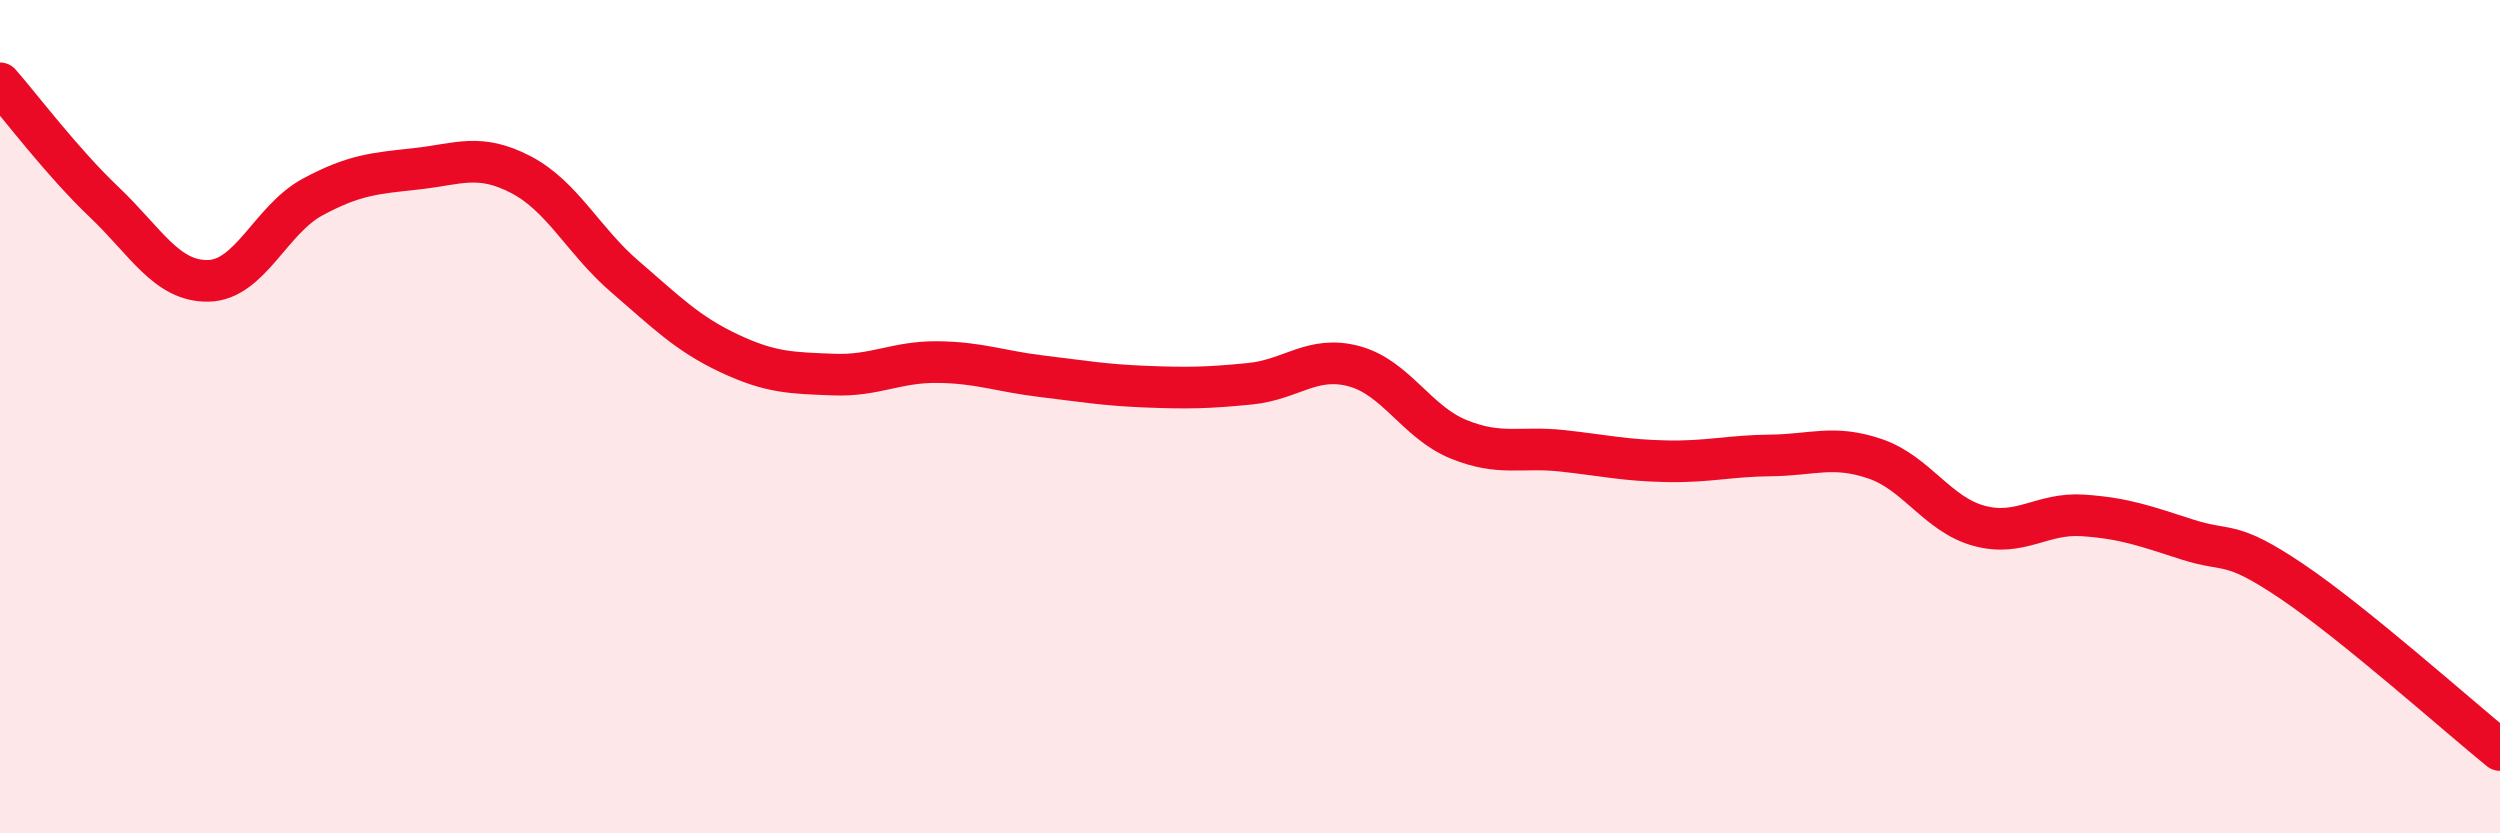 
    <svg width="60" height="20" viewBox="0 0 60 20" xmlns="http://www.w3.org/2000/svg">
      <path
        d="M 0,2 C 0.5,2.57 1.5,3.9 2.5,4.85 C 3.5,5.8 4,6.76 5,6.74 C 6,6.72 6.5,5.27 7.5,4.73 C 8.5,4.19 9,4.16 10,4.05 C 11,3.94 11.5,3.67 12.5,4.19 C 13.5,4.71 14,5.78 15,6.64 C 16,7.5 16.5,8.01 17.5,8.48 C 18.5,8.95 19,8.95 20,8.99 C 21,9.03 21.5,8.68 22.5,8.69 C 23.5,8.7 24,8.91 25,9.03 C 26,9.15 26.5,9.24 27.5,9.28 C 28.5,9.32 29,9.31 30,9.21 C 31,9.11 31.5,8.52 32.5,8.79 C 33.5,9.06 34,10.13 35,10.54 C 36,10.95 36.5,10.71 37.5,10.82 C 38.5,10.93 39,11.05 40,11.07 C 41,11.09 41.5,10.94 42.5,10.93 C 43.5,10.92 44,10.67 45,11.01 C 46,11.35 46.5,12.35 47.5,12.62 C 48.5,12.89 49,12.3 50,12.37 C 51,12.44 51.5,12.63 52.5,12.95 C 53.5,13.27 53.5,12.94 55,13.95 C 56.5,14.96 59,17.19 60,18L60 20L0 20Z"
        fill="#EB0A25"
        opacity="0.1"
        stroke-linecap="round"
        stroke-linejoin="round"
      />
      <path
        d="M 0,2 C 0.5,2.57 1.5,3.9 2.5,4.85 C 3.5,5.8 4,6.76 5,6.74 C 6,6.72 6.5,5.27 7.5,4.73 C 8.5,4.19 9,4.16 10,4.05 C 11,3.94 11.5,3.67 12.5,4.19 C 13.5,4.71 14,5.78 15,6.64 C 16,7.5 16.5,8.01 17.5,8.48 C 18.5,8.95 19,8.95 20,8.99 C 21,9.03 21.5,8.68 22.5,8.69 C 23.5,8.7 24,8.91 25,9.03 C 26,9.15 26.5,9.24 27.5,9.28 C 28.5,9.32 29,9.31 30,9.21 C 31,9.11 31.5,8.52 32.5,8.79 C 33.5,9.06 34,10.13 35,10.54 C 36,10.95 36.5,10.71 37.5,10.82 C 38.5,10.93 39,11.05 40,11.07 C 41,11.09 41.5,10.94 42.5,10.93 C 43.5,10.92 44,10.67 45,11.01 C 46,11.35 46.5,12.35 47.5,12.62 C 48.5,12.89 49,12.3 50,12.37 C 51,12.44 51.5,12.63 52.5,12.95 C 53.5,13.27 53.5,12.94 55,13.95 C 56.5,14.96 59,17.19 60,18"
        stroke="#EB0A25"
        stroke-width="1"
        fill="none"
        stroke-linecap="round"
        stroke-linejoin="round"
      />
    </svg>
  